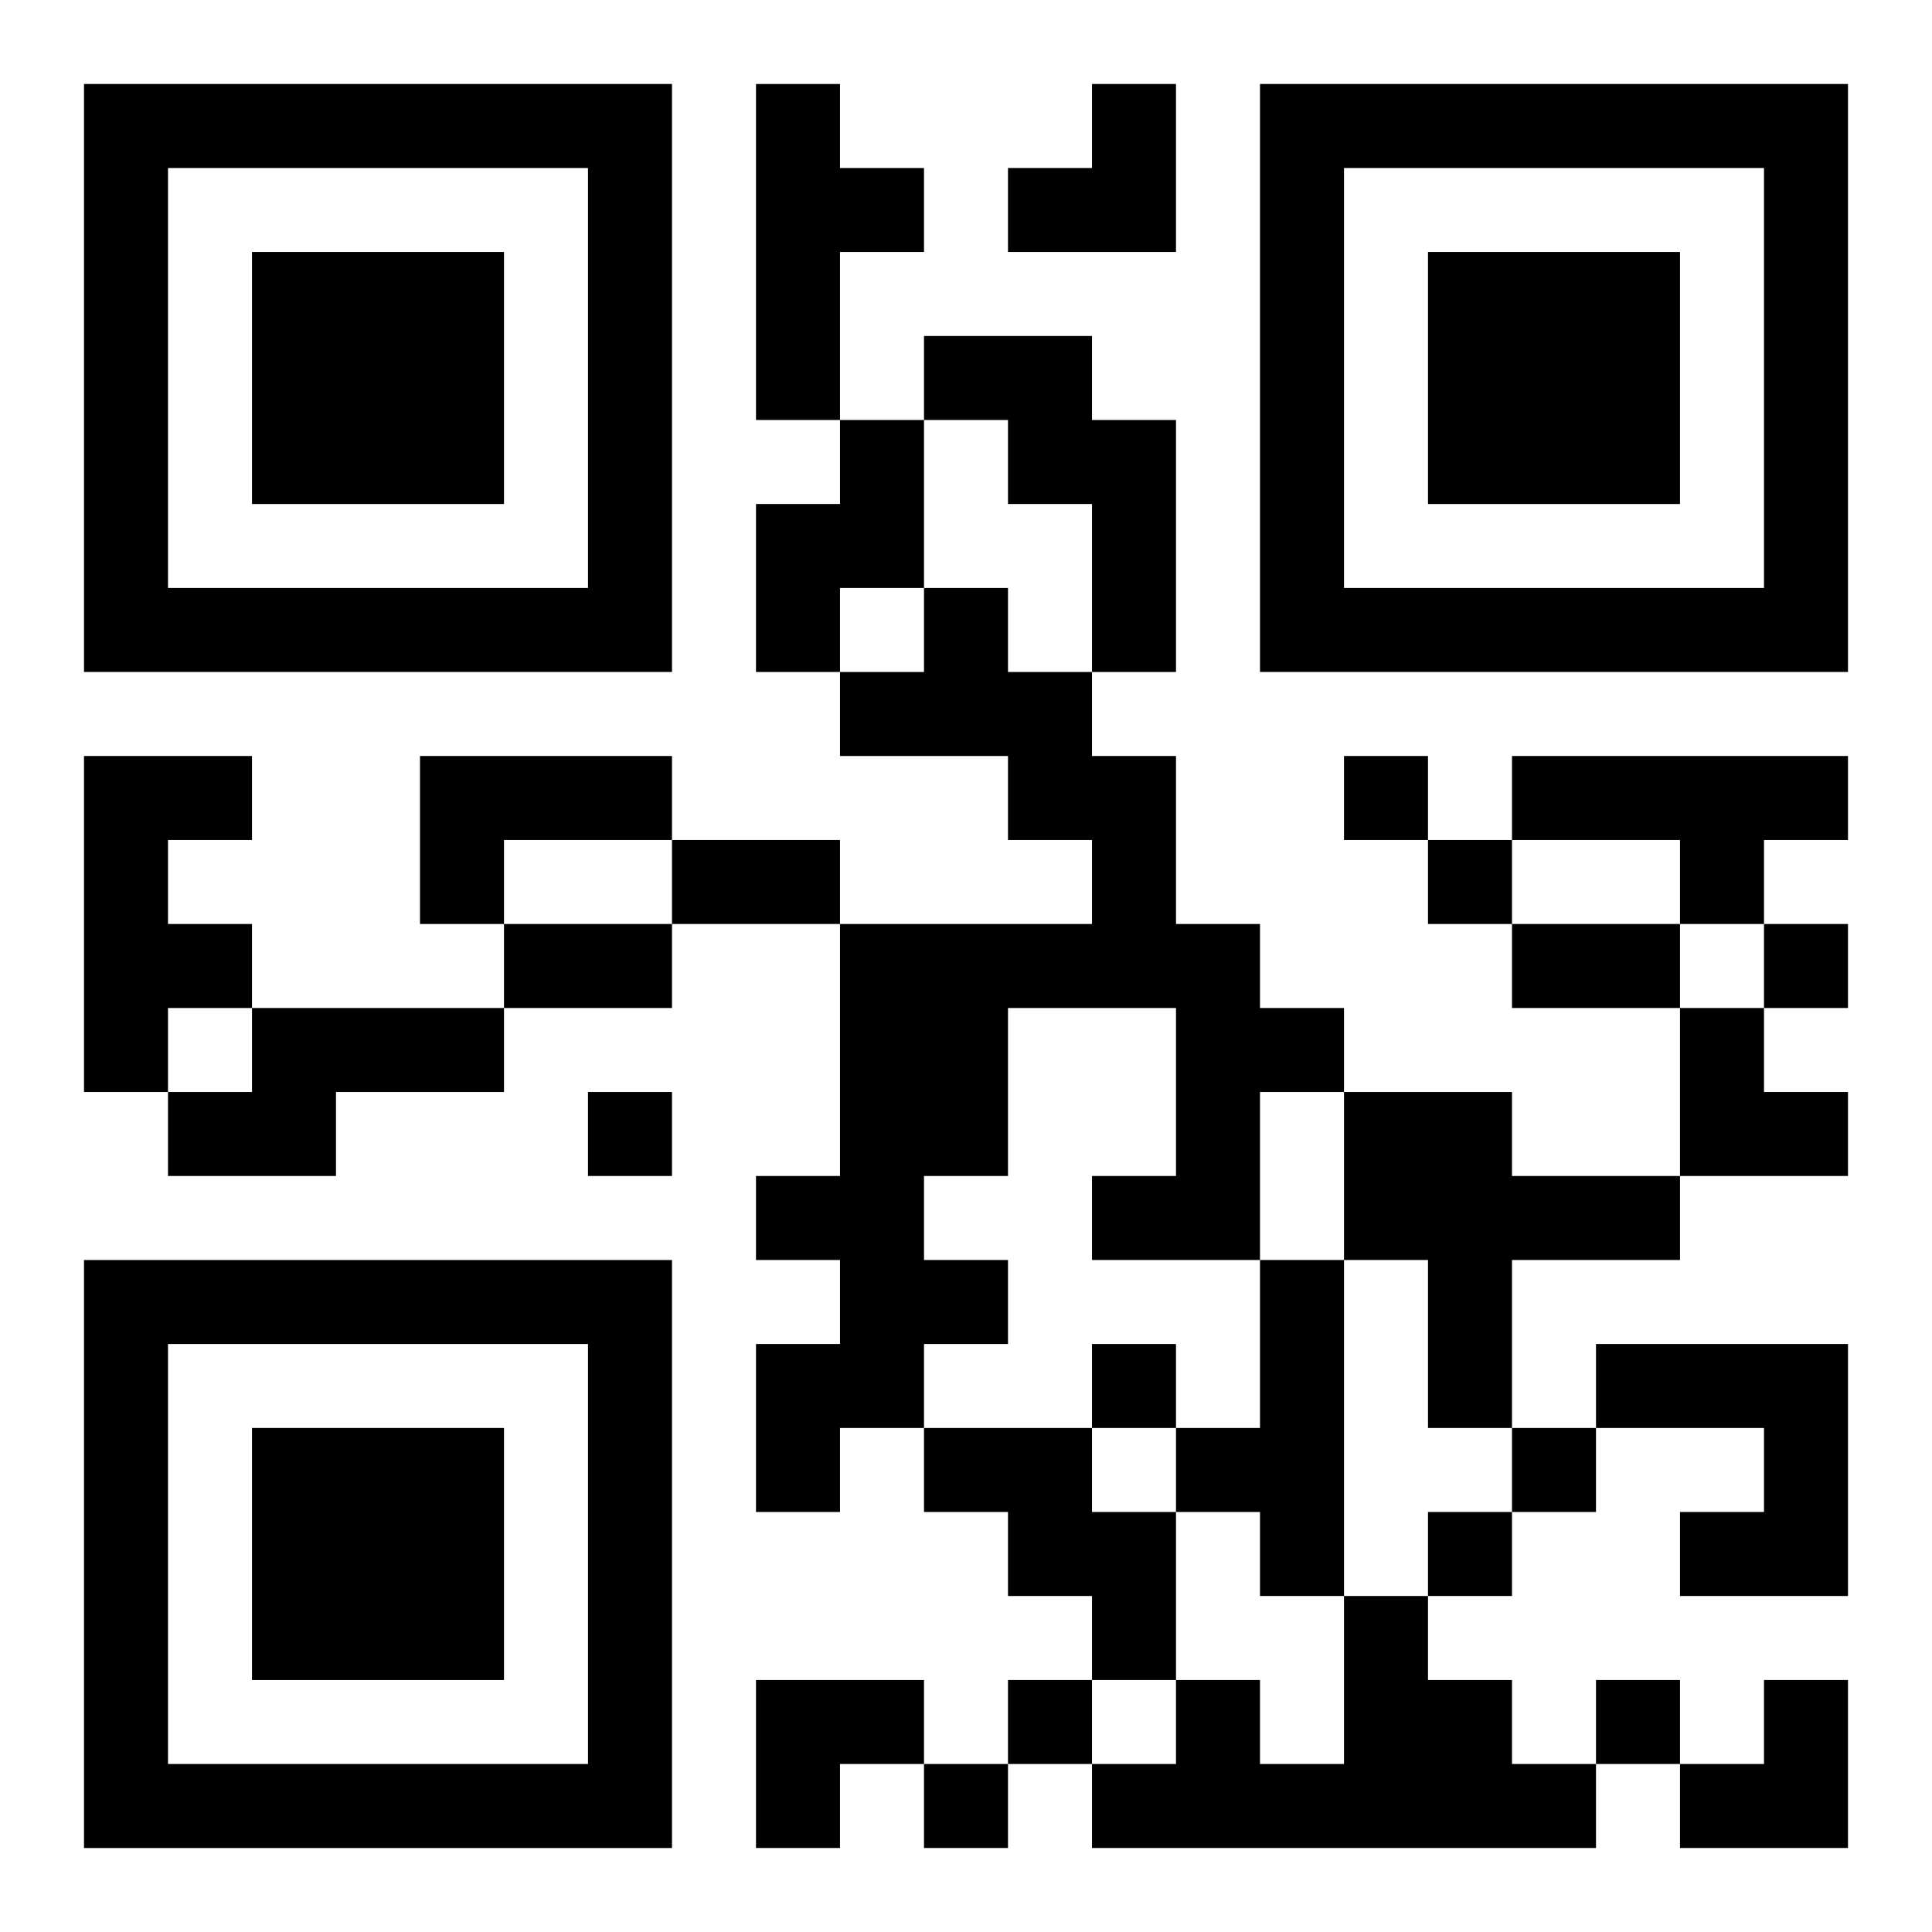 <?xml version="1.0" encoding="UTF-8"?>
<svg width="250" height="250" baseProfile="full" version="1.1" viewBox="-1 -1 23 23" xmlns="http://www.w3.org/2000/svg" xmlns:xlink="http://www.w3.org/1999/xlink"><symbol id="a"><path d="m0 7v7h7v-7h-7zm1 1h5v5h-5v-5zm1 1v3h3v-3h-3z"/></symbol><use y="-7" xlink:href="#a"/><use y="7" xlink:href="#a"/><use x="14" y="-7" xlink:href="#a"/><path d="m8 0h1v1h1v1h-1v2h-1v-4m2 3h2v1h1v3h-1v-2h-1v-1h-1v-1m-1 1h1v2h-1v1h-1v-2h1v-1m1 2h1v1h1v1h1v2h1v1h1v1h-1v2h-2v-1h1v-2h-2v2h-1v1h1v1h-1v1h-1v1h-1v-2h1v-1h-1v-1h1v-3h3v-1h-1v-1h-2v-1h1v-1m-10 2h2v1h-1v1h1v1h-1v1h-1v-4m4 0h3v1h-2v1h-1v-2m13 0h4v1h-1v1h-1v-1h-2v-1m-15 3h3v1h-2v1h-2v-1h1v-1m13 1h2v1h2v1h-2v2h-1v-2h-1v-2m-1 2h1v4h-1v-1h-1v-1h1v-2m4 1h3v3h-2v-1h1v-1h-2v-1m-8 1h2v1h1v2h-1v-1h-1v-1h-1v-1m5 2h1v1h1v1h1v1h-6v-1h1v-1h1v1h1v-2m0-10v1h1v-1h-1m1 1v1h1v-1h-1m4 1v1h1v-1h-1m-14 2v1h1v-1h-1m6 3v1h1v-1h-1m5 1v1h1v-1h-1m-1 1v1h1v-1h-1m-5 2v1h1v-1h-1m7 0v1h1v-1h-1m-8 1v1h1v-1h-1m-3-11h2v1h-2v-1m-2 1h2v1h-2v-1m12 0h2v1h-2v-1m-6-10m1 0h1v2h-2v-1h1zm7 11h1v1h1v1h-2zm-11 8h2v1h-1v1h-1zm11 0m1 0h1v2h-2v-1h1z"/></svg>
